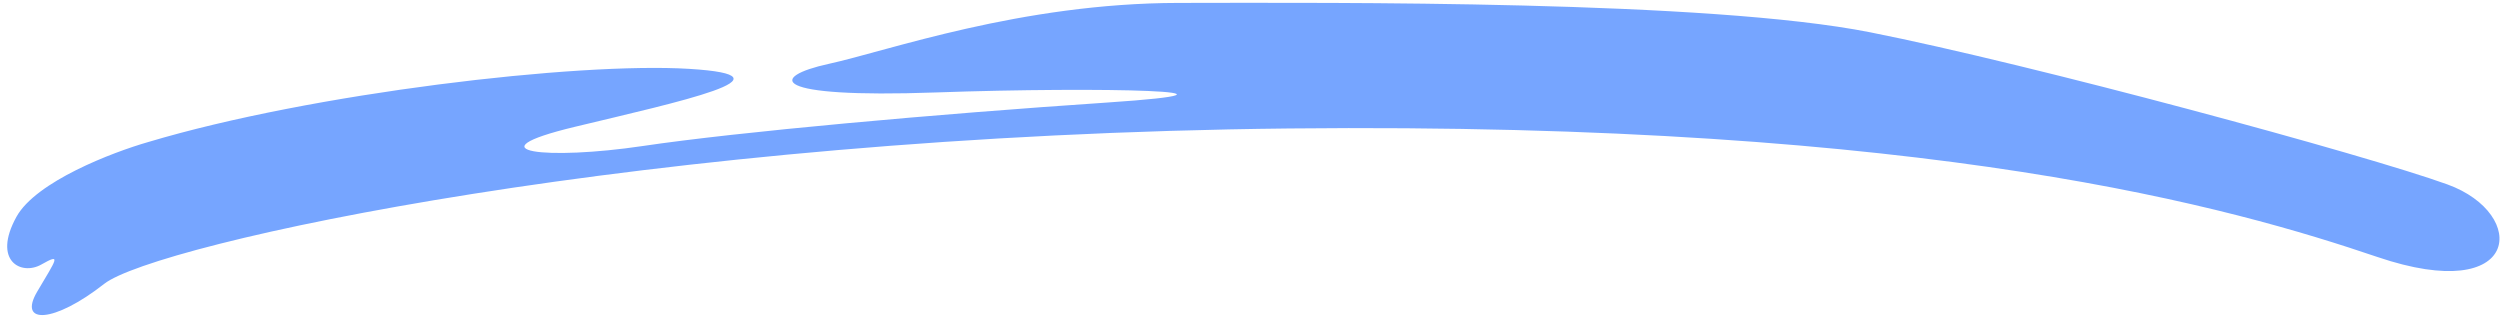 <svg width="279" height="36" viewBox="0 0 279 36" fill="none" xmlns="http://www.w3.org/2000/svg">
<path d="M1.835 24.197C4.006 20.266 12.552 16.993 16.554 15.847C34.84 10.382 64.459 6.921 76.902 7.684C89.346 8.446 75.877 11.332 64.138 14.157C52.4 16.982 61.094 17.878 71.722 16.296C82.349 14.715 104.513 12.723 123.525 11.446C142.537 10.169 123.173 9.653 104.427 10.318C85.682 10.984 85.885 8.569 92.475 7.13C99.065 5.692 113.891 0.349 131.504 0.326C149.117 0.303 190.688 0.03 208.717 3.605C226.747 7.179 264.067 17.293 273.135 20.583C282.203 23.873 281.412 34.136 265.337 28.686C249.262 23.237 216.002 13.581 143.84 14.337C71.679 15.094 17.248 27.262 11.63 31.676C6.011 36.09 1.974 36.233 4.153 32.543C6.332 28.854 6.887 28.232 4.623 29.516C2.359 30.801 -0.878 29.11 1.835 24.197Z" fill="#76A5FF"/>
</svg>
